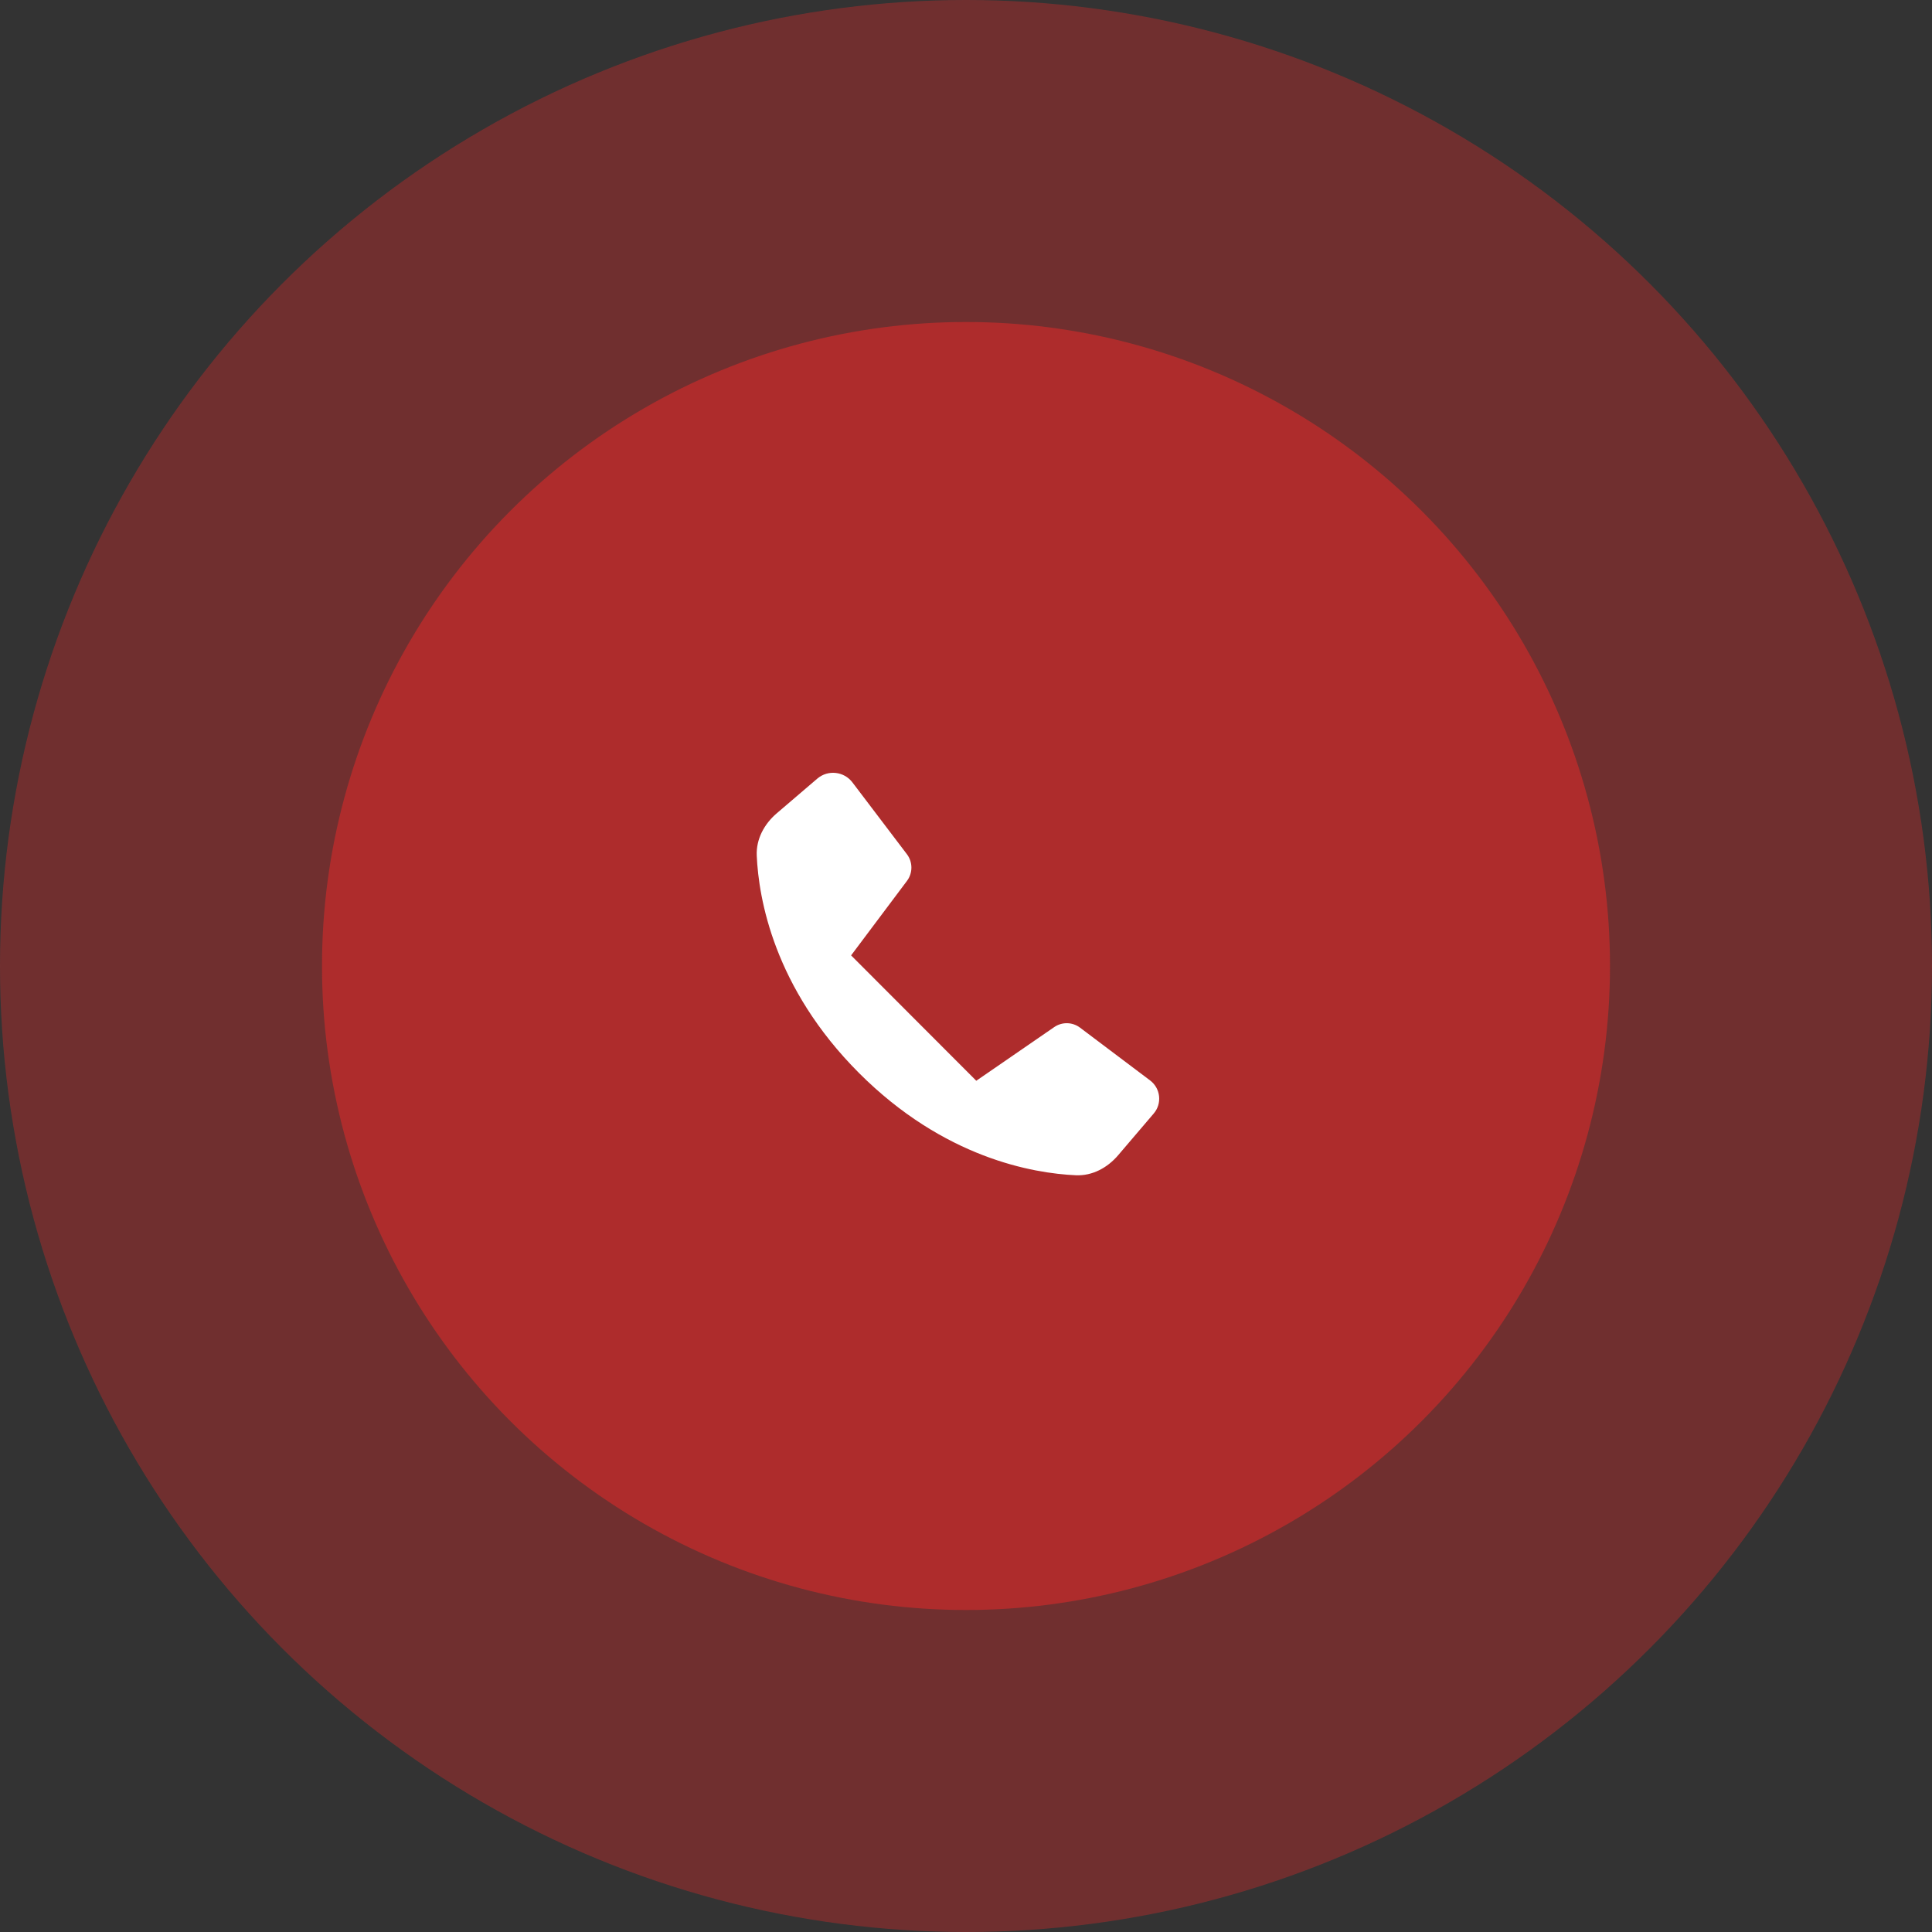 <svg width="120" height="120" viewBox="0 0 120 120" fill="none" xmlns="http://www.w3.org/2000/svg">
<rect x="0" y="0" width="120" height="120" fill="#333333" stroke="none"/>
<circle cx="60" cy="60" r="40" fill="#AE2D2D"/>
<circle cx="60" cy="60" r="60" fill="#AE2D2D" fill-opacity="0.5"/>
<path d="M69.451 71.752C68.783 72.535 67.846 73.043 66.819 72.997C64.171 72.878 58.632 71.933 53.349 66.641C48.065 61.35 47.122 55.803 47.003 53.15C46.957 52.121 47.465 51.182 48.247 50.514L50.762 48.363C51.422 47.798 52.422 47.905 52.947 48.598L56.329 53.055C56.701 53.545 56.702 54.223 56.333 54.715L52.863 59.341L60.638 67.128L65.479 63.795C65.966 63.46 66.612 63.474 67.084 63.83L71.435 67.108C72.088 67.6 72.191 68.541 71.66 69.162L69.451 71.752Z" fill="white"/>
</svg>
